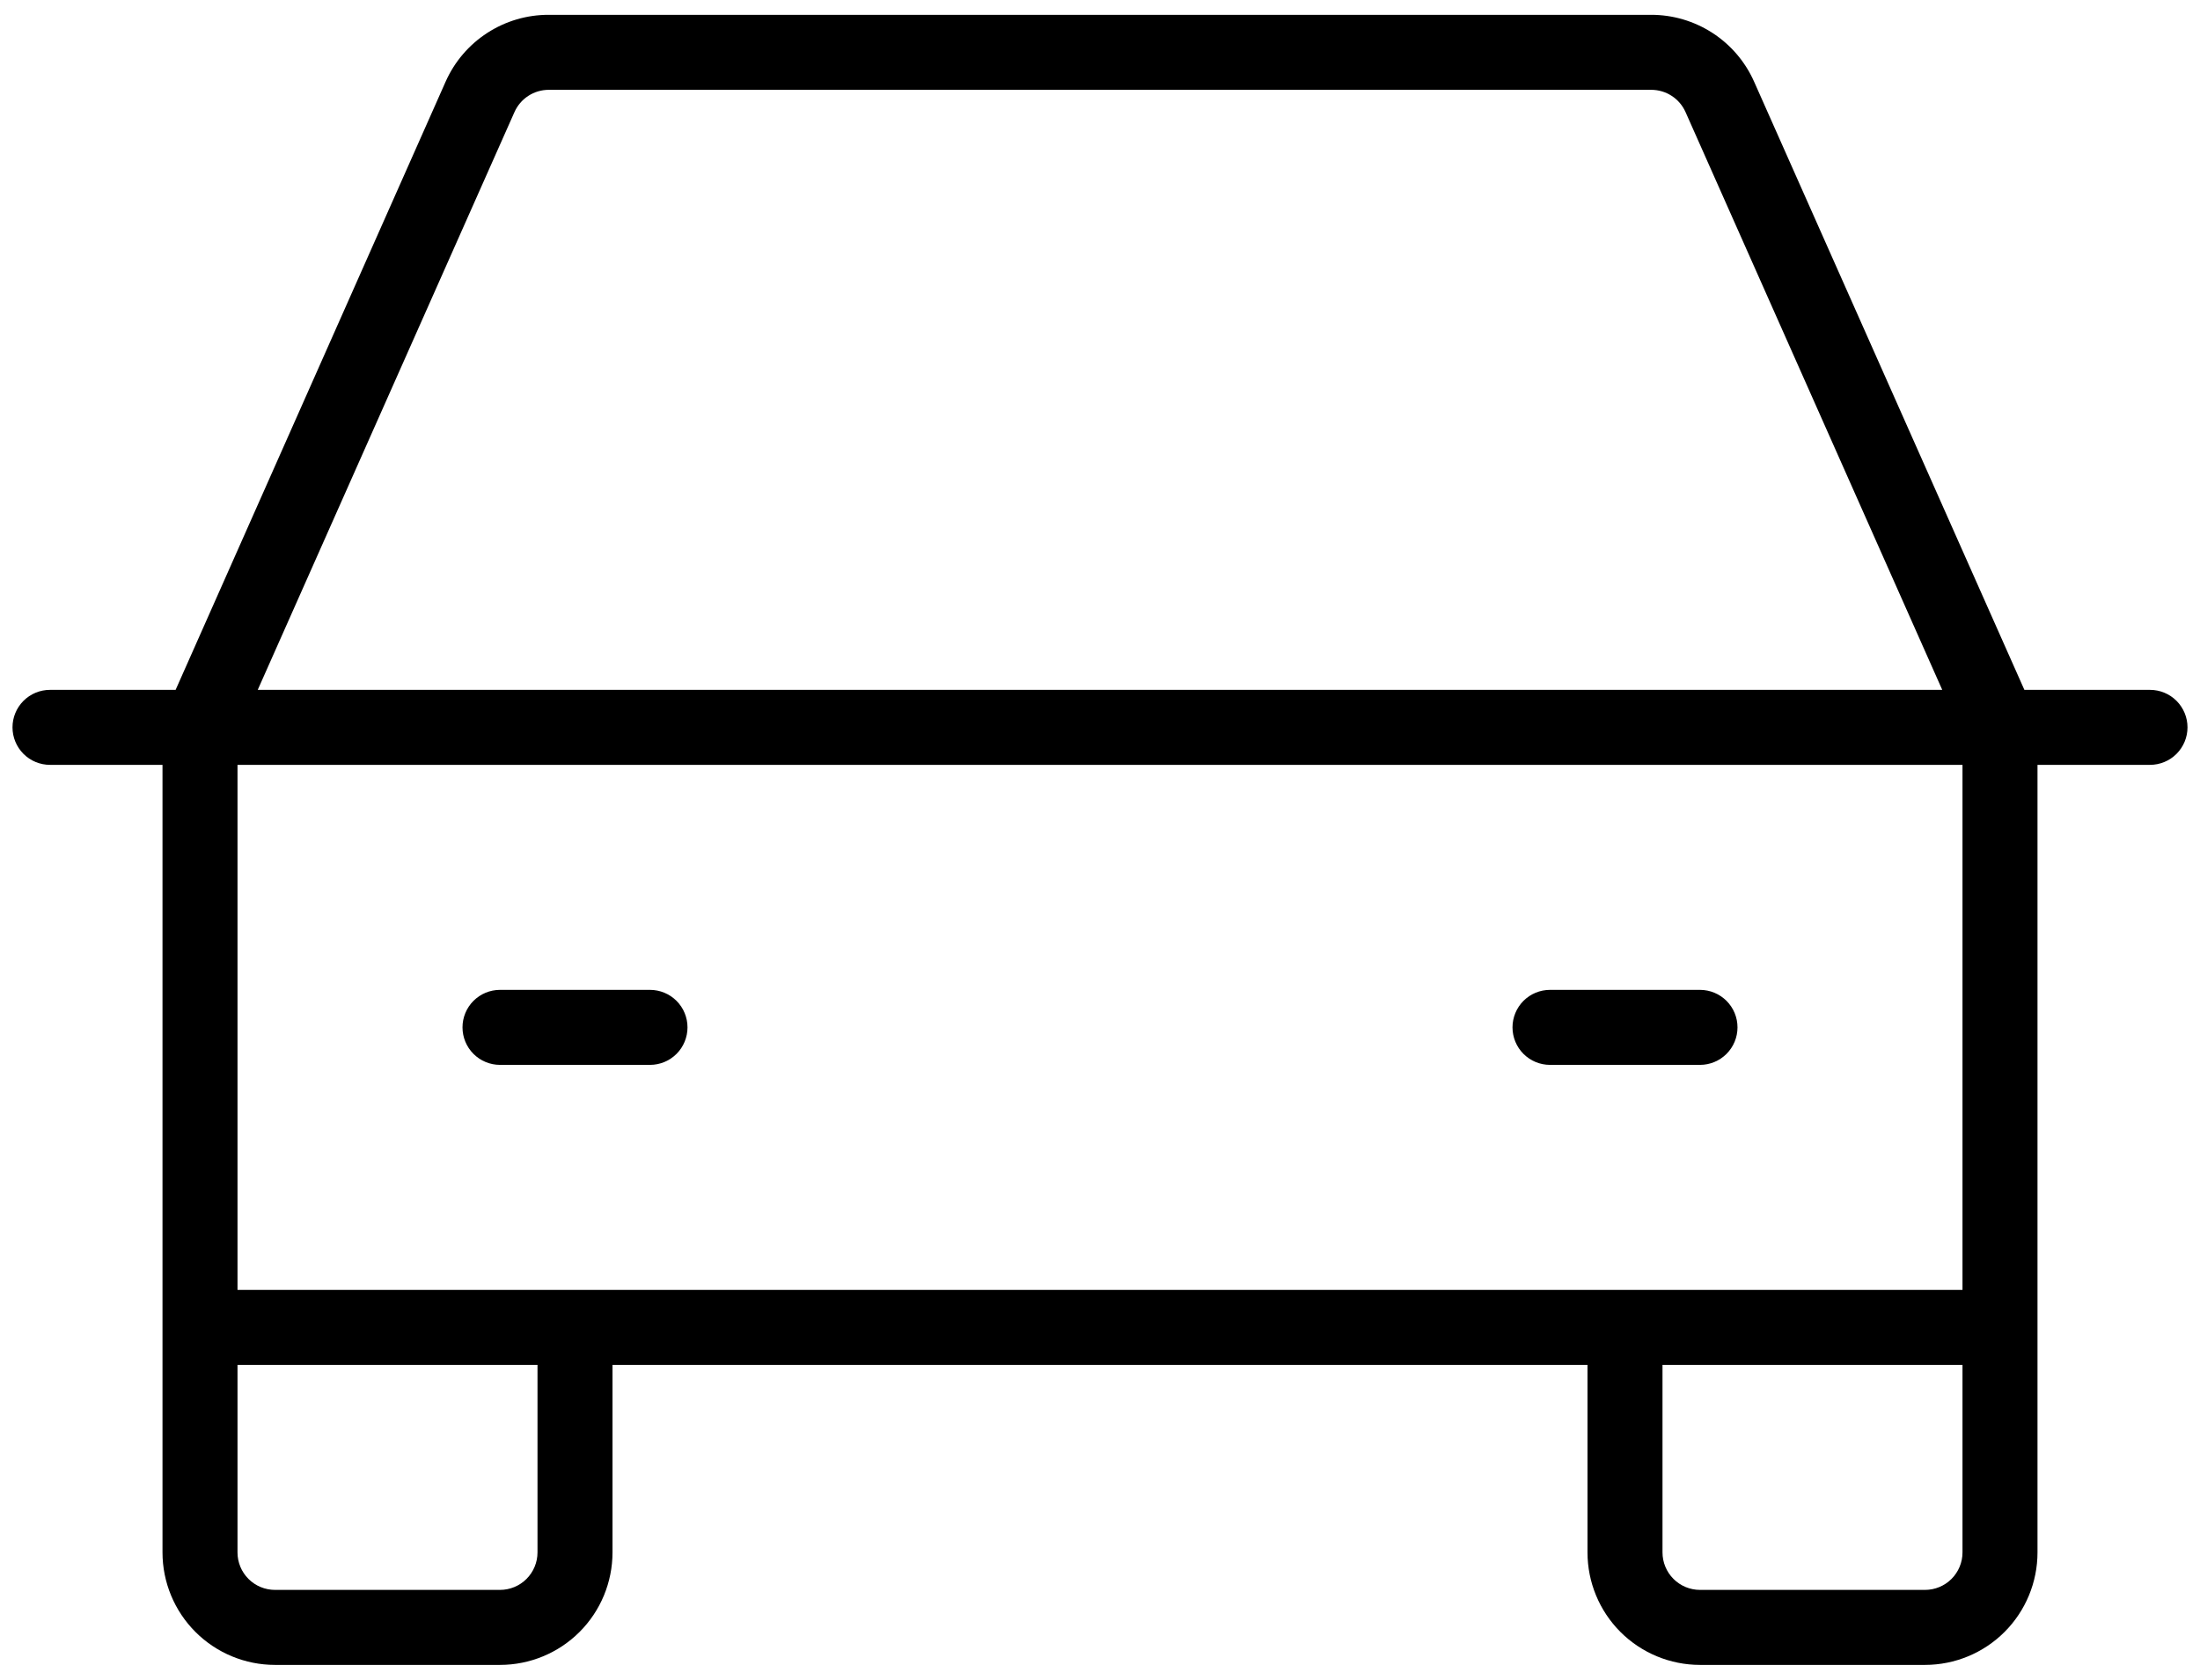 <svg width="110" height="84" viewBox="0 0 110 84" fill="none" xmlns="http://www.w3.org/2000/svg">
<path d="M107.5 34.491H101.219L87.705 4.083C87.262 3.086 86.539 2.239 85.623 1.646C84.708 1.053 83.639 0.738 82.548 0.741H27.438C26.346 0.738 25.278 1.053 24.363 1.646C23.447 2.239 22.724 3.086 22.281 4.083L8.781 34.491H2.5C2.003 34.491 1.526 34.689 1.174 35.04C0.823 35.392 0.625 35.869 0.625 36.366C0.625 36.863 0.823 37.34 1.174 37.692C1.526 38.044 2.003 38.241 2.5 38.241H8.125V77.616C8.125 79.108 8.718 80.539 9.773 81.594C10.827 82.648 12.258 83.241 13.75 83.241H25C26.492 83.241 27.923 82.648 28.977 81.594C30.032 80.539 30.625 79.108 30.625 77.616V68.241H79.375V77.616C79.375 79.108 79.968 80.539 81.022 81.594C82.077 82.648 83.508 83.241 85 83.241H96.25C97.742 83.241 99.173 82.648 100.227 81.594C101.282 80.539 101.875 79.108 101.875 77.616V38.241H107.5C107.997 38.241 108.474 38.044 108.826 37.692C109.177 37.34 109.375 36.863 109.375 36.366C109.375 35.869 109.177 35.392 108.826 35.04C108.474 34.689 107.997 34.491 107.5 34.491ZM25.722 5.607C25.869 5.275 26.11 4.992 26.414 4.794C26.719 4.596 27.074 4.491 27.438 4.491H82.562C82.926 4.491 83.281 4.596 83.586 4.794C83.891 4.992 84.131 5.275 84.278 5.607L97.112 34.491H12.887L25.722 5.607ZM26.875 77.616C26.875 78.113 26.677 78.59 26.326 78.942C25.974 79.294 25.497 79.491 25 79.491H13.75C13.253 79.491 12.776 79.294 12.424 78.942C12.072 78.59 11.875 78.113 11.875 77.616V68.241H26.875V77.616ZM96.25 79.491H85C84.503 79.491 84.026 79.294 83.674 78.942C83.323 78.59 83.125 78.113 83.125 77.616V68.241H98.125V77.616C98.125 78.113 97.927 78.59 97.576 78.942C97.224 79.294 96.747 79.491 96.25 79.491ZM98.125 64.491H11.875V38.241H98.125V64.491ZM23.125 51.366C23.125 50.869 23.323 50.392 23.674 50.04C24.026 49.689 24.503 49.491 25 49.491H32.5C32.997 49.491 33.474 49.689 33.826 50.04C34.178 50.392 34.375 50.869 34.375 51.366C34.375 51.863 34.178 52.34 33.826 52.692C33.474 53.044 32.997 53.241 32.5 53.241H25C24.503 53.241 24.026 53.044 23.674 52.692C23.323 52.34 23.125 51.863 23.125 51.366ZM75.625 51.366C75.625 50.869 75.823 50.392 76.174 50.04C76.526 49.689 77.003 49.491 77.5 49.491H85C85.497 49.491 85.974 49.689 86.326 50.04C86.677 50.392 86.875 50.869 86.875 51.366C86.875 51.863 86.677 52.34 86.326 52.692C85.974 53.044 85.497 53.241 85 53.241H77.5C77.003 53.241 76.526 53.044 76.174 52.692C75.823 52.34 75.625 51.863 75.625 51.366Z" fill="currentColor"/>
</svg>
